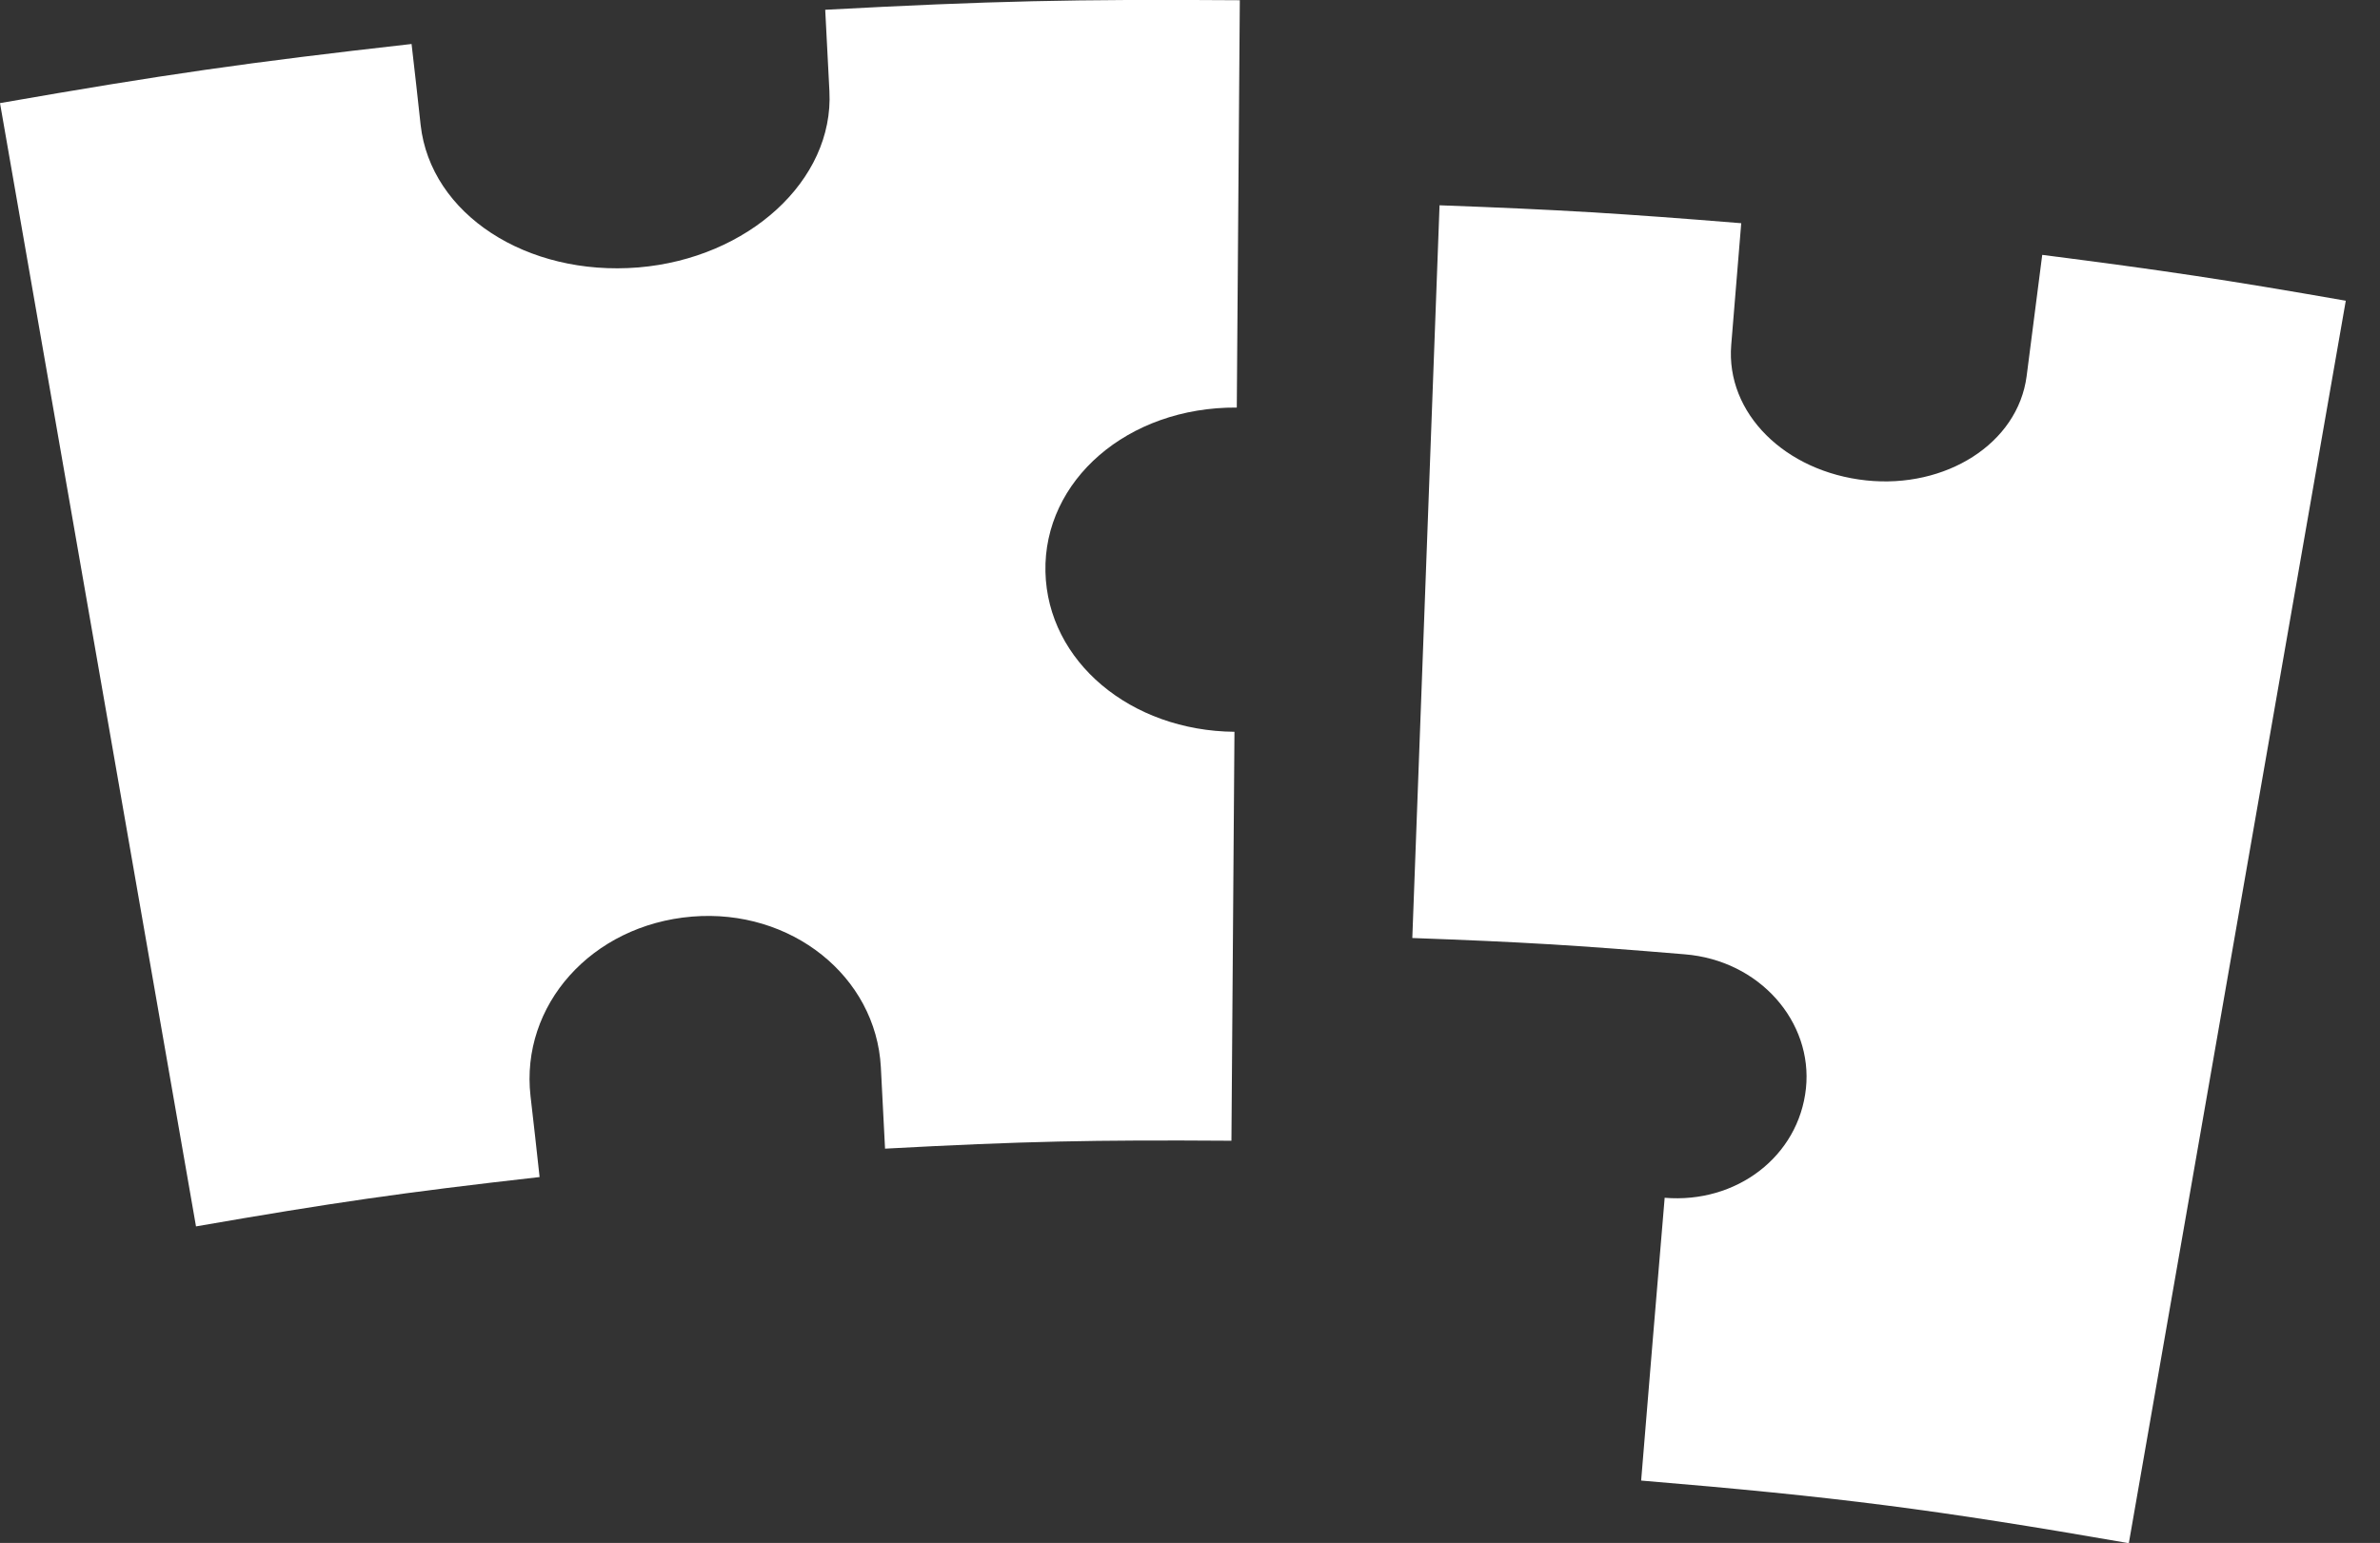 <?xml version="1.0" encoding="UTF-8"?>
<svg id="_レイヤー_2" data-name="レイヤー 2" xmlns="http://www.w3.org/2000/svg" viewBox="0 0 102.24 66.29">
  <rect x="0" y="0" width="102.24" height="66.29" fill="#333333" stroke="none"/>
  <defs>
    <style>
      .cls-1 {
        fill: #fff;
      }
    </style>
  </defs>
  <g id="_イラスト" data-name="イラスト">
    <g>
      <path class="cls-1" d="m0,4.43c7.05-1.23,10.59-1.74,17.68-2.54.16,1.39.24,2.09.39,3.48.43,3.83,4.55,6.51,9.35,6.12,4.71-.39,8.41-3.73,8.21-7.57-.07-1.4-.11-2.1-.18-3.5C42.57.04,46.13-.04,53.26.01c-.05,7-.08,10.5-.13,17.5-4.7-.03-8.31,3.14-8.22,7.06.09,3.85,3.66,6.83,8.12,6.87-.05,7.03-.08,10.54-.13,17.57-5.95-.04-8.93.02-14.88.34-.07-1.4-.11-2.1-.18-3.5-.21-3.91-3.86-6.82-8.11-6.47-4.33.36-7.38,3.82-6.94,7.71.16,1.39.24,2.09.39,3.48-5.92.67-8.88,1.1-14.76,2.12C5.62,36.62,2.81,20.53,0,4.43Z"/>
      <path class="cls-1" d="m71.5,51.46c3.1.26,5.77-1.78,6.08-4.7.3-2.85-1.98-5.5-5.21-5.76-4.67-.39-7.01-.53-11.7-.7.39-10.49.78-20.99,1.17-31.48,5.19.19,7.78.35,12.96.77-.17,2.09-.26,3.14-.43,5.23-.24,2.93,2.31,5.45,5.8,5.82,3.4.36,6.51-1.57,6.89-4.48.27-2.08.4-3.12.67-5.21,5.23.67,7.84,1.06,13.04,1.97-3.11,17.79-6.21,35.59-9.32,53.38-8.34-1.45-12.54-1.99-20.95-2.69.4-4.86.6-7.28,1.01-12.14Z"/>
    </g>
  </g>
</svg>
